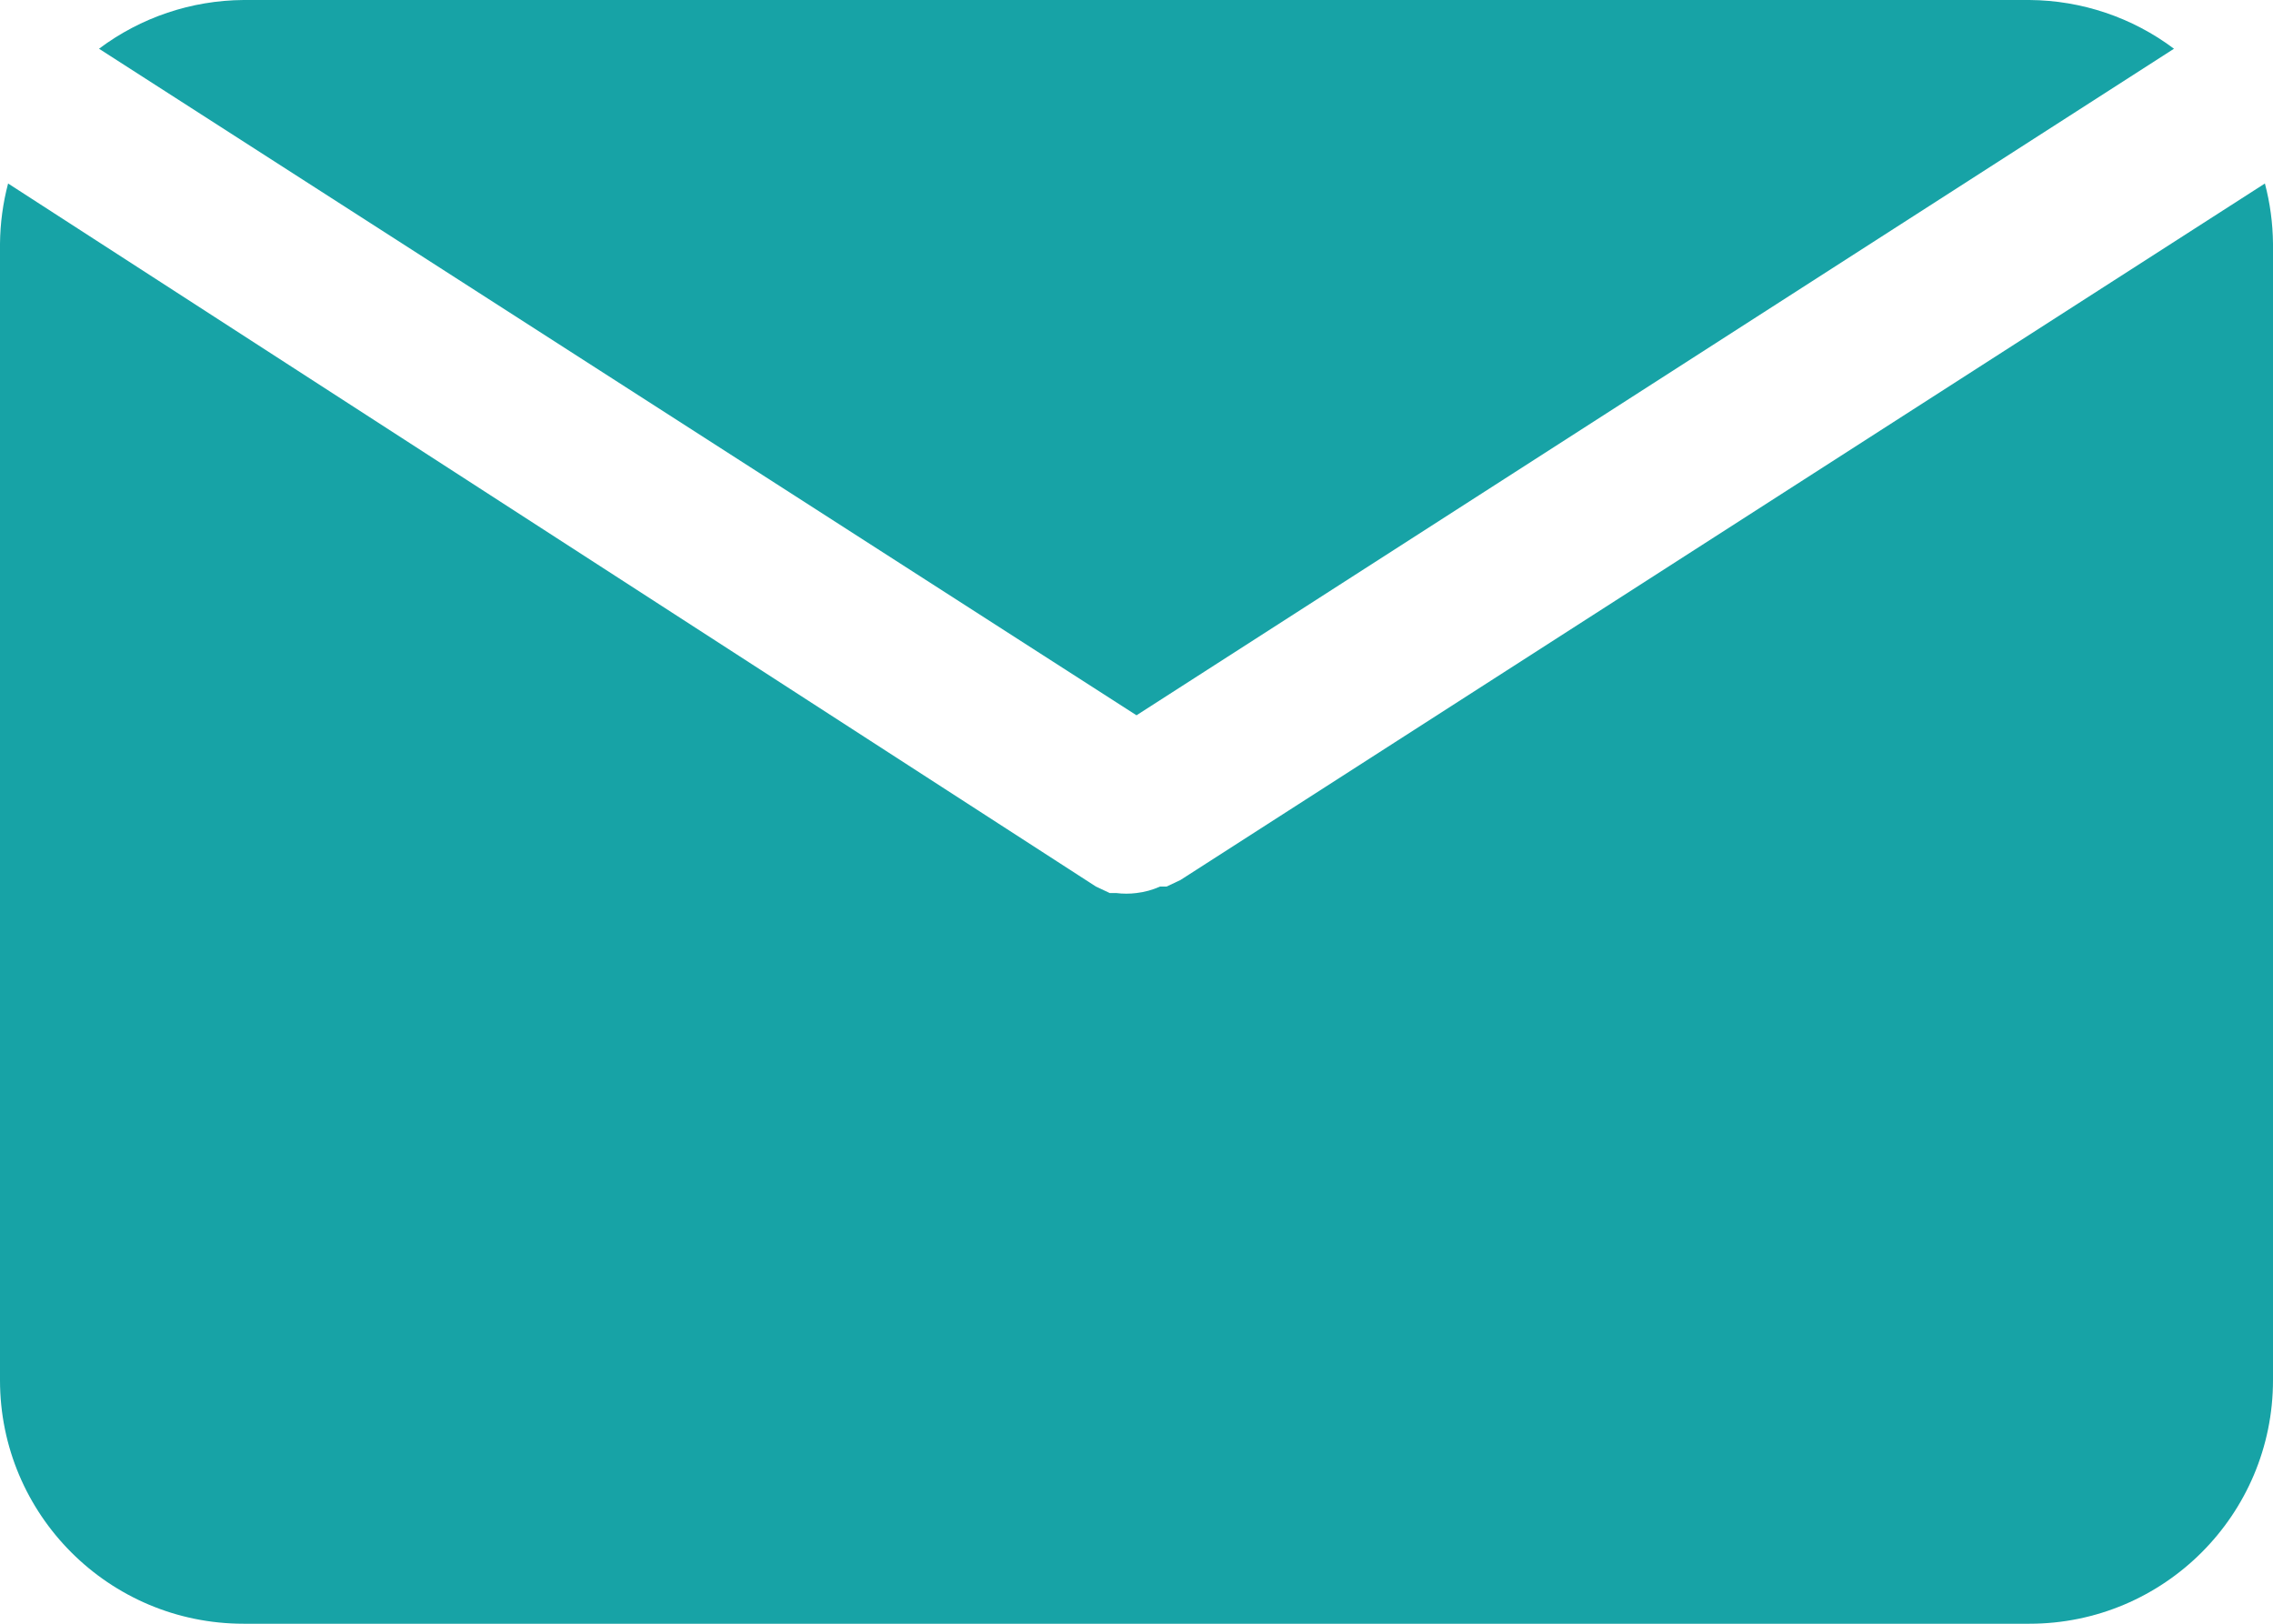 <?xml version="1.0" encoding="UTF-8"?>
<svg width="32px" height="22.857px" viewBox="0 0 32 22.857" version="1.1" xmlns="http://www.w3.org/2000/svg" xmlns:xlink="http://www.w3.org/1999/xlink">
    <title>mail</title>
    <g id="Study-1" stroke="none" stroke-width="1" fill="none" fill-rule="evenodd">
        <g id="Whitepaper" transform="translate(-214, -1475.339)" fill="#17A3A6" fill-rule="nonzero">
            <g id="Group-38" transform="translate(88, 1070)">
                <g id="Group-37" transform="translate(0, 400)">
                    <g id="mail" transform="translate(126, 5.339)">
                        <path d="M16,10.069 L30.606,0.686 C30.019,0.245 29.305,0.005 28.571,0 L3.429,0 C2.695,0.005 1.981,0.245 1.394,0.686 L16,10.069 Z" id="Path"></path>
                        <path d="M16.617,12.389 L16.617,12.389 L16.423,12.48 L16.331,12.48 C16.226,12.527 16.114,12.558 16,12.571 L16,12.571 C15.905,12.583 15.809,12.583 15.714,12.571 L15.623,12.571 L15.429,12.48 L15.429,12.48 L0.114,2.583 C0.041,2.859 0.003,3.143 0,3.429 L0,19.429 C0,21.322 1.535,22.857 3.429,22.857 L28.571,22.857 C30.465,22.857 32,21.322 32,19.429 L32,3.429 C31.997,3.143 31.959,2.859 31.886,2.583 L16.617,12.389 Z" id="Path"></path>
                    </g>
                </g>
            </g>
        </g>
    </g>
</svg>
